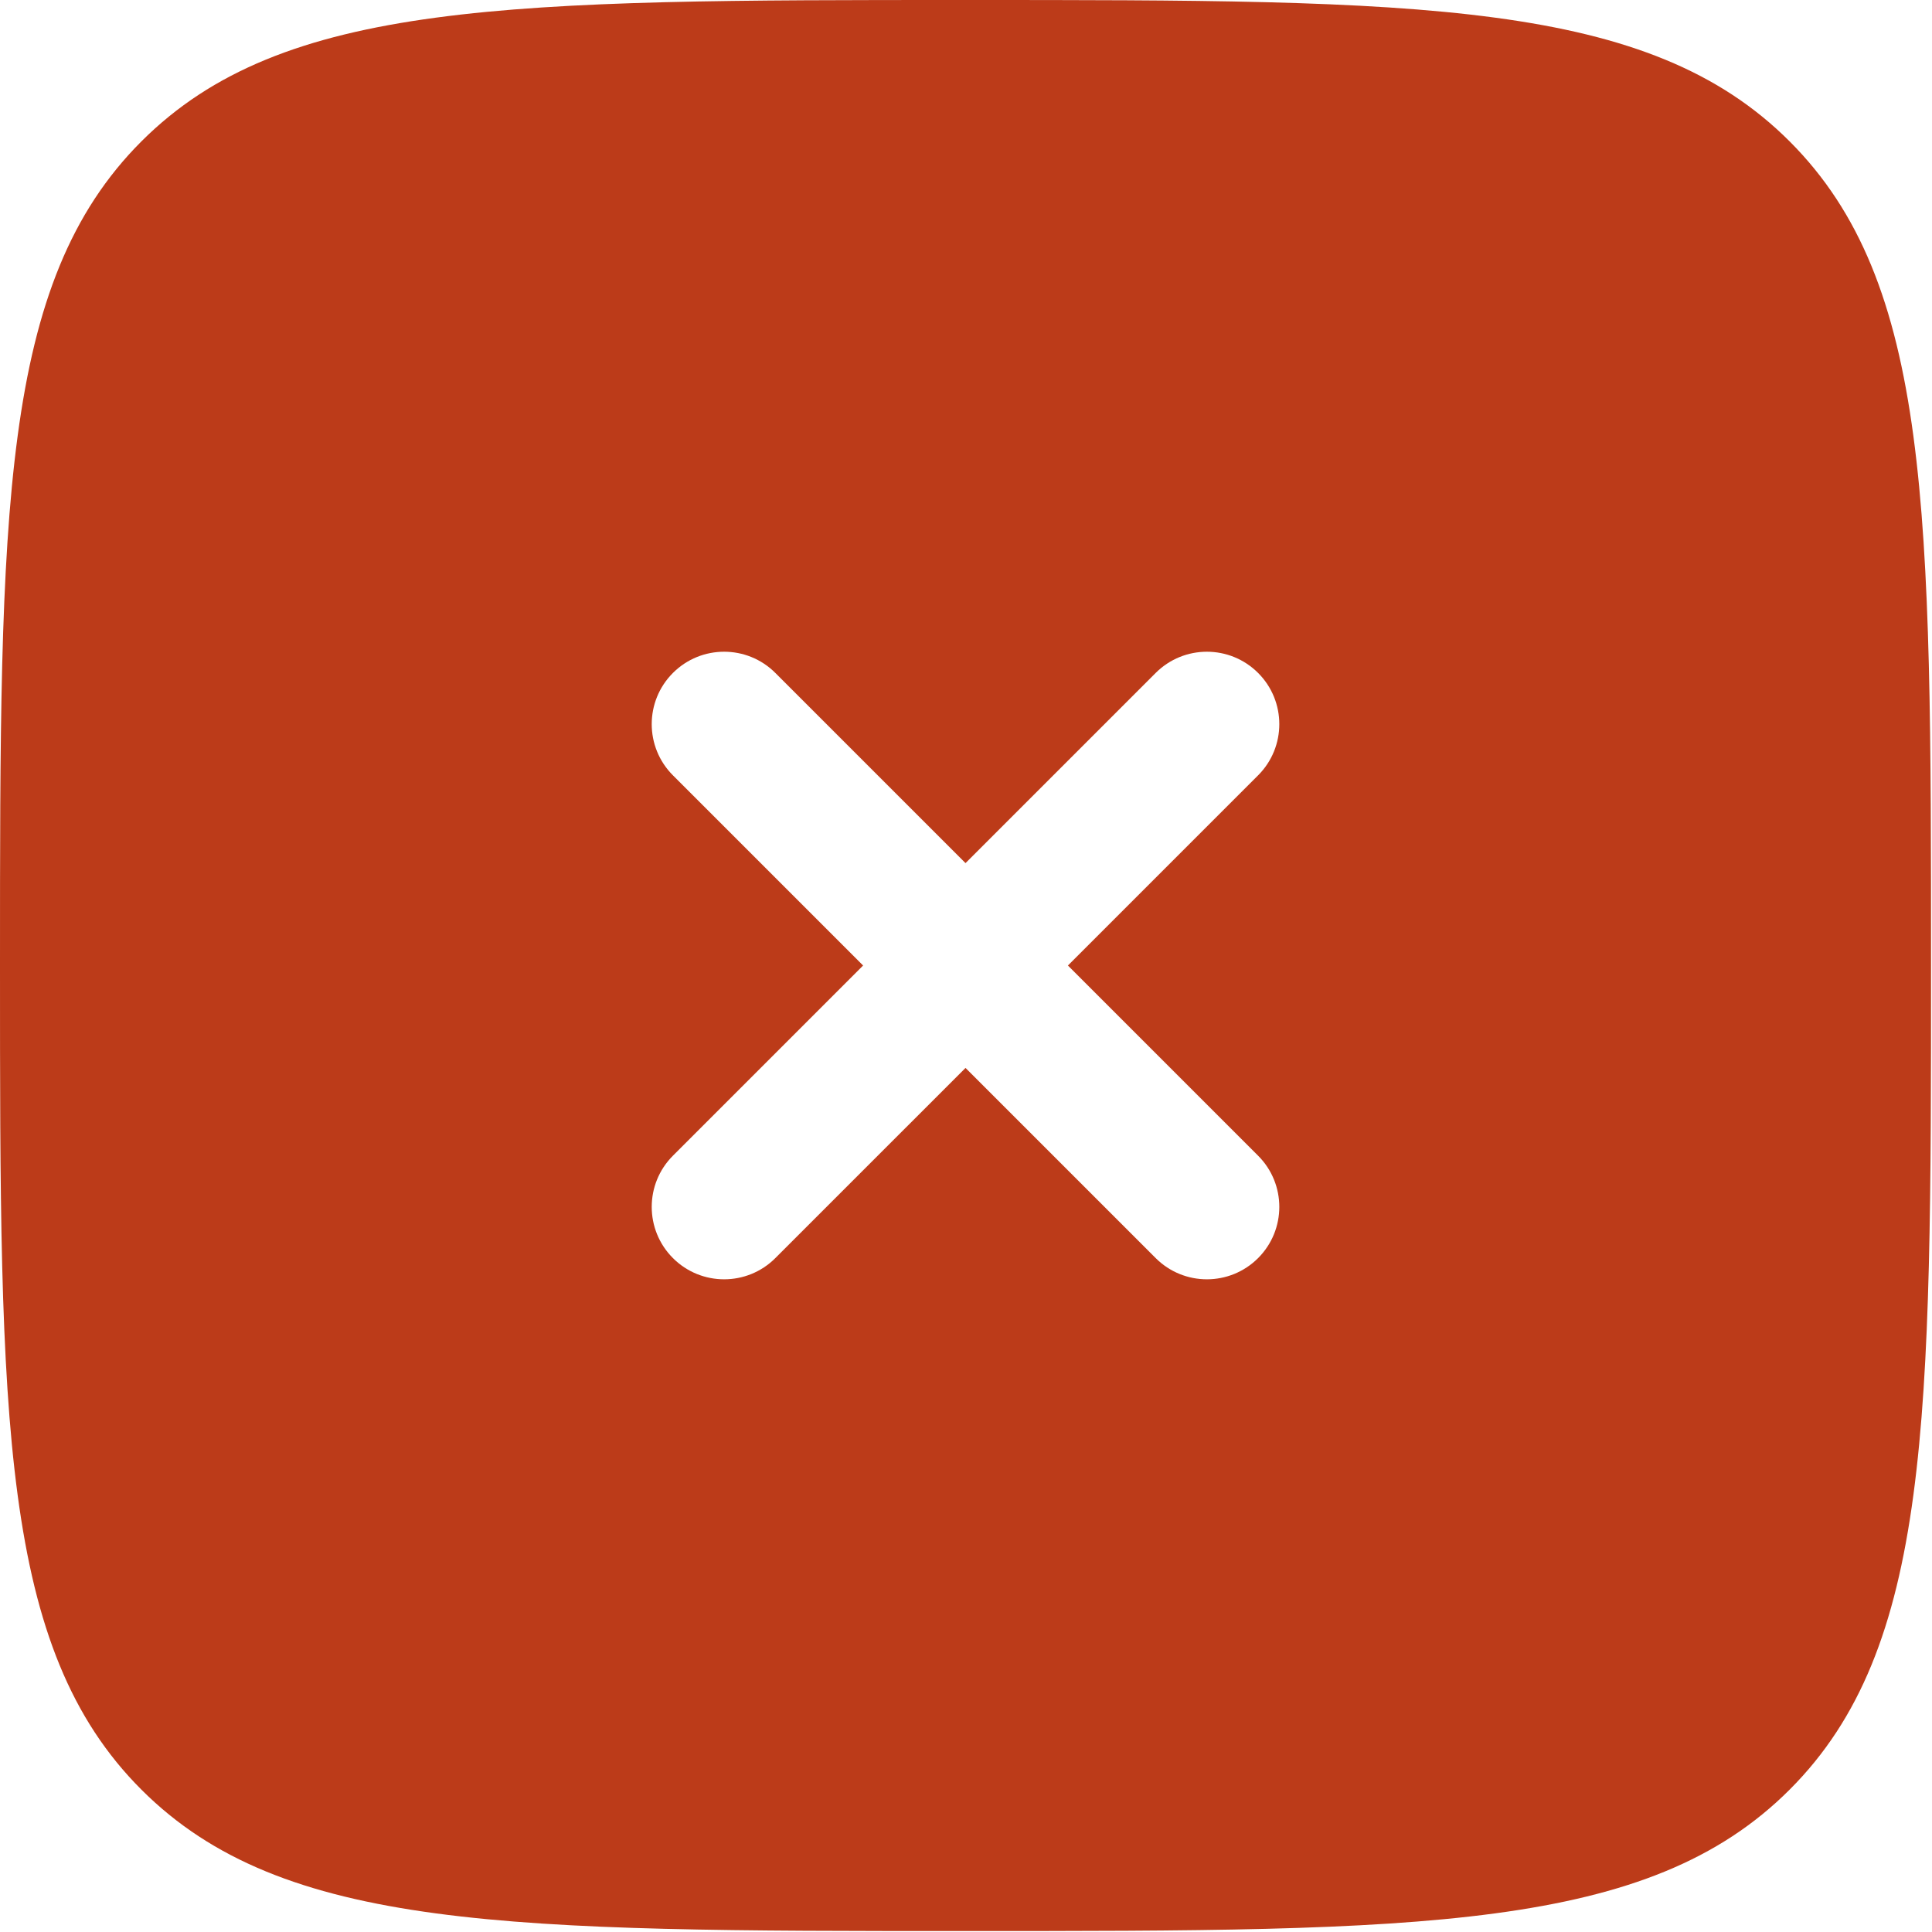 <?xml version="1.0" encoding="UTF-8" standalone="no"?>
<!DOCTYPE svg PUBLIC "-//W3C//DTD SVG 1.1//EN" "http://www.w3.org/Graphics/SVG/1.1/DTD/svg11.dtd">
<svg width="100%" height="100%" viewBox="0 0 667 667" version="1.1" xmlns="http://www.w3.org/2000/svg" xmlns:xlink="http://www.w3.org/1999/xlink" xml:space="preserve" xmlns:serif="http://www.serif.com/" style="fill-rule:evenodd;clip-rule:evenodd;stroke-linejoin:round;stroke-miterlimit:2;">
    <g transform="matrix(1,0,0,1,-66.667,-66.667)">
        <path d="M400,733.333C242.865,733.333 164.298,733.333 115.482,684.517C66.667,635.703 66.667,557.133 66.667,400C66.667,242.865 66.667,164.298 115.482,115.482C164.298,66.667 242.865,66.667 400,66.667C557.133,66.667 635.703,66.667 684.517,115.482C733.333,164.298 733.333,242.865 733.333,400C733.333,557.133 733.333,635.703 684.517,684.517C635.703,733.333 557.133,733.333 400,733.333ZM298.988,298.989C308.751,289.226 324.581,289.226 334.343,298.989L400,364.647L465.653,298.99C475.417,289.227 491.247,289.227 501.01,298.99C510.773,308.753 510.773,324.582 501.01,334.343L435.353,400L501.01,465.657C510.773,475.417 510.773,491.247 501.01,501.01C491.247,510.773 475.417,510.773 465.653,501.01L400,435.357L334.343,501.01C324.581,510.773 308.752,510.773 298.989,501.01C289.226,491.247 289.226,475.42 298.989,465.657L364.643,400L298.988,334.343C289.225,324.581 289.225,308.752 298.988,298.989Z" style="fill:rgb(188,59,25);"/>
    </g>
</svg>
